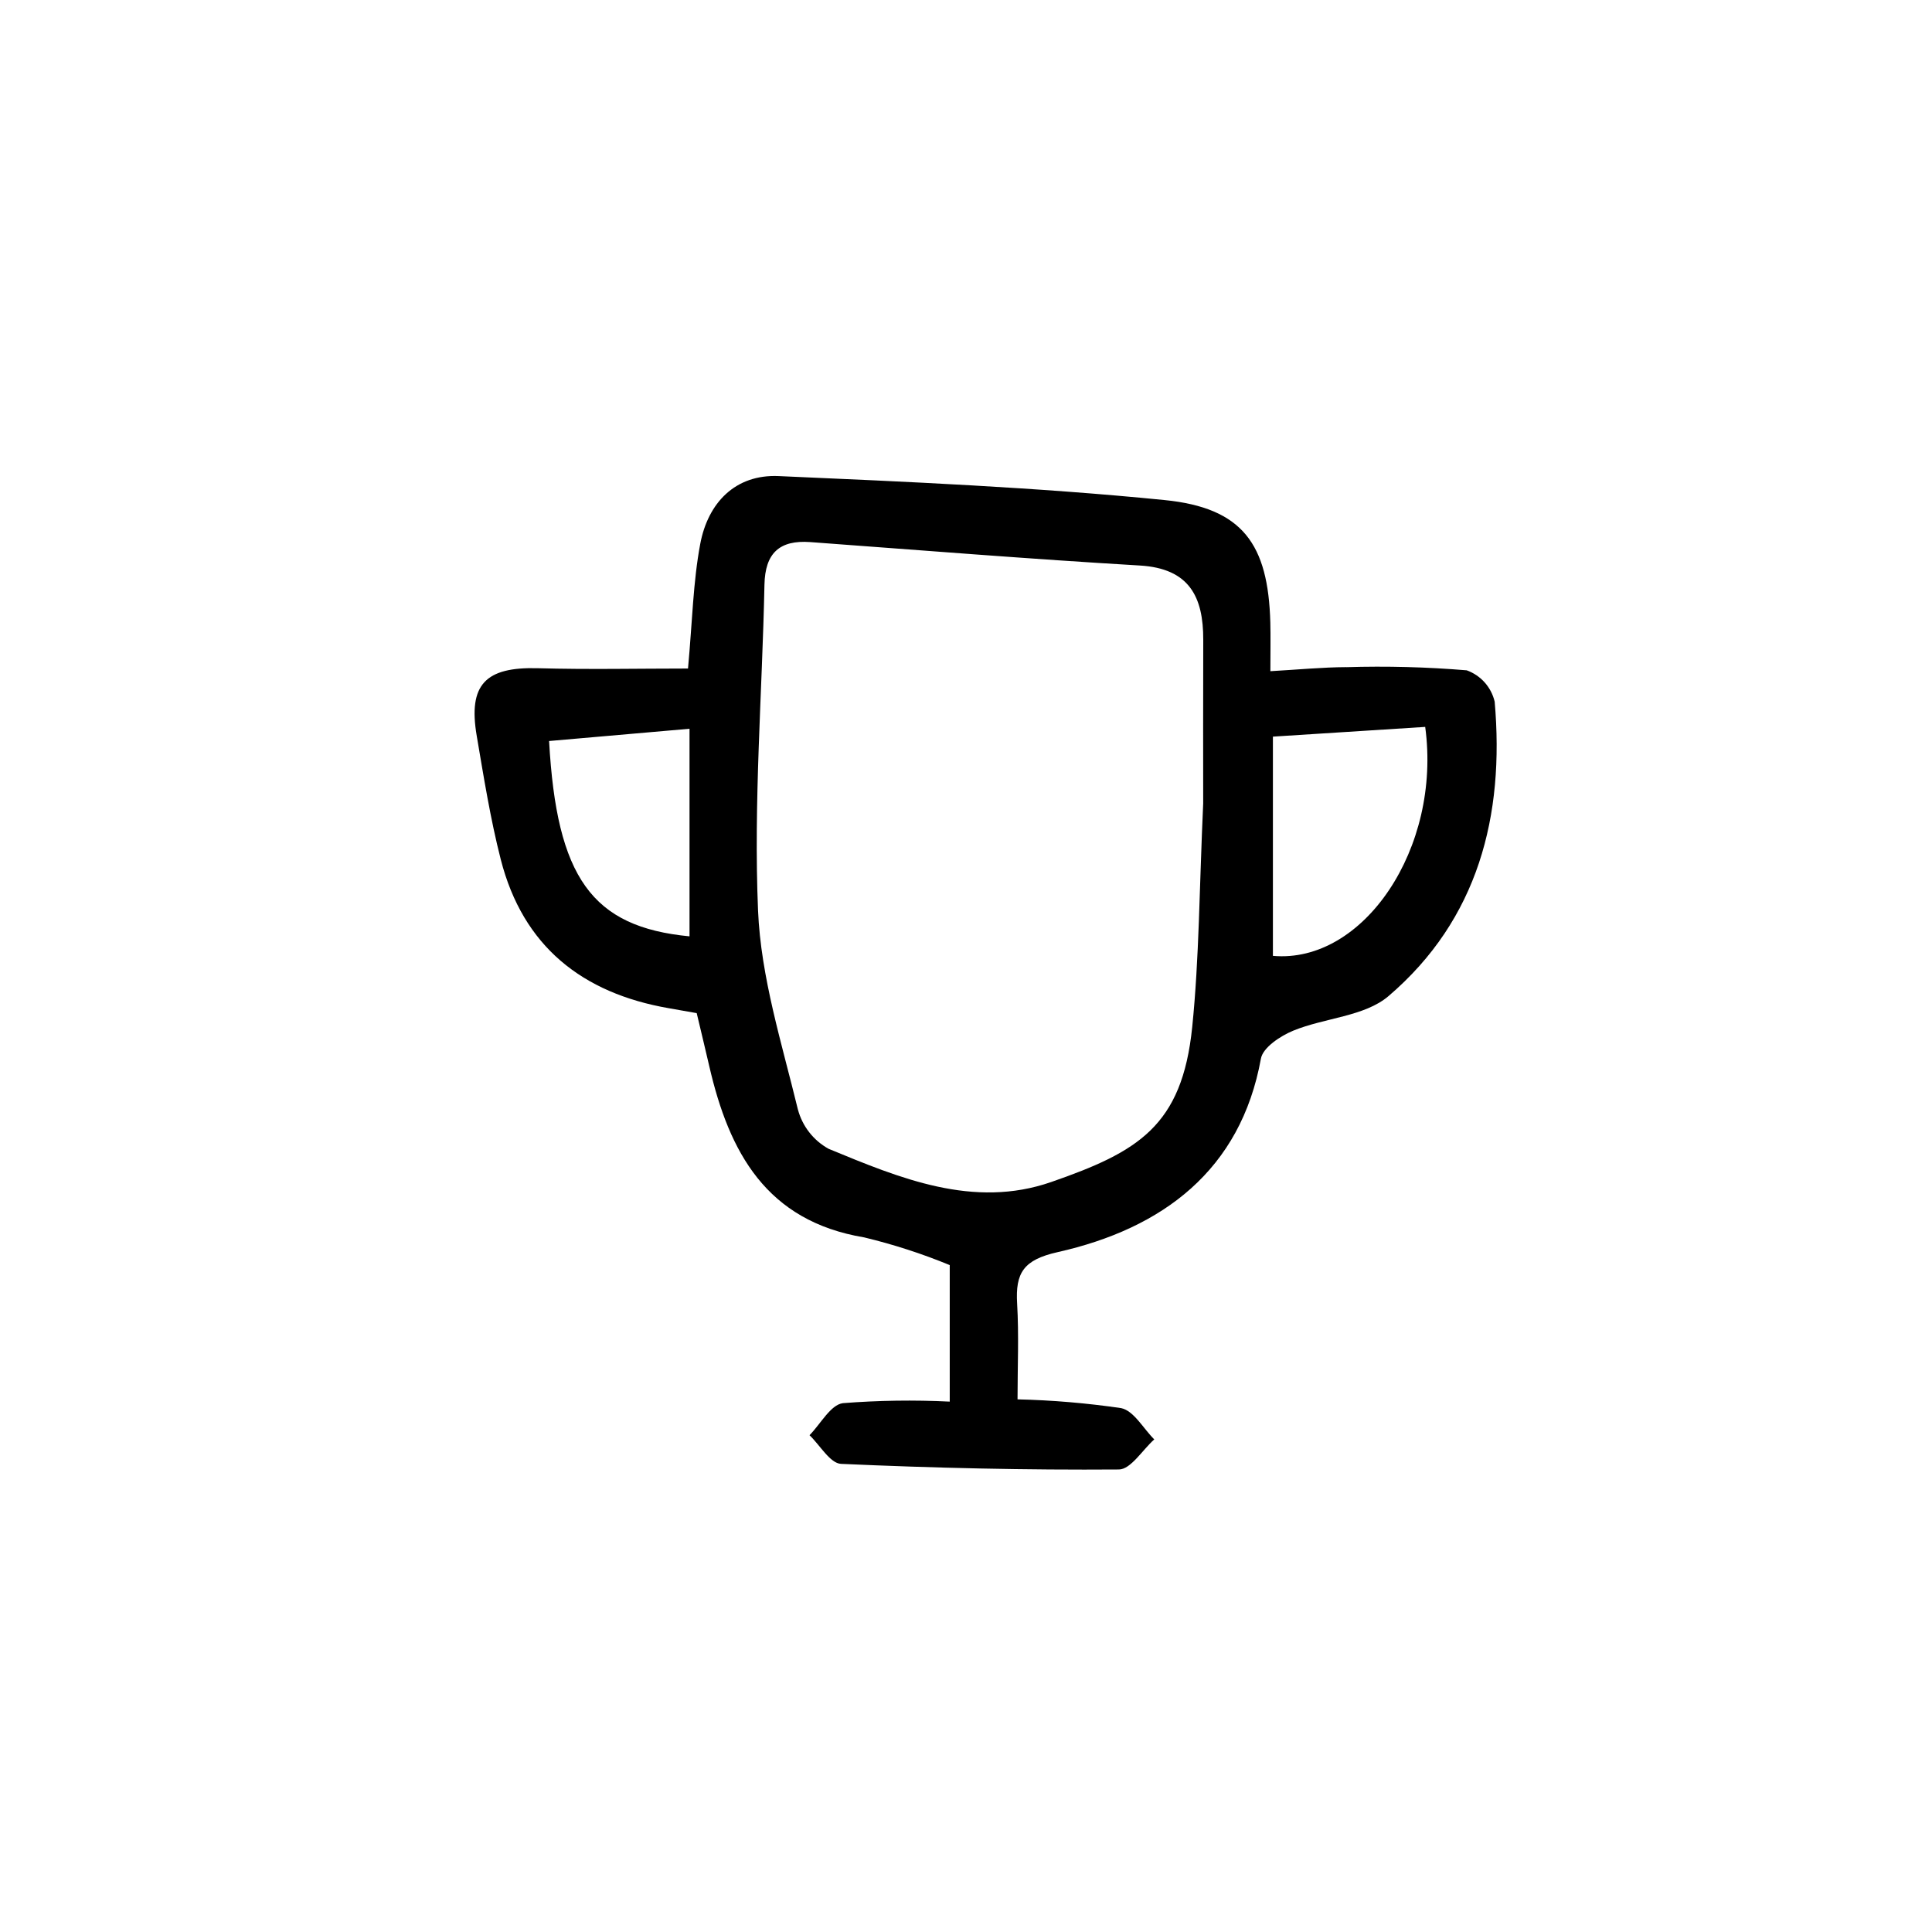 <?xml version="1.0" encoding="UTF-8"?>
<!-- Uploaded to: SVG Find, www.svgrepo.com, Generator: SVG Find Mixer Tools -->
<svg fill="#000000" width="800px" height="800px" version="1.1" viewBox="144 144 512 512" xmlns="http://www.w3.org/2000/svg">
 <path d="m395.69 515.44v-36.176c-7.359-3.031-14.945-5.484-22.684-7.344-25.934-4.32-35.781-22.582-41.027-45.309-1.031-4.469-2.113-8.926-3.344-14.121-2.328-0.41-4.863-0.863-7.398-1.305-22.953-3.984-38.648-16.414-44.531-39.43-2.754-10.766-4.504-21.801-6.371-32.773-2.312-13.59 2.344-18.285 16.199-17.898 13.312 0.375 26.641 0.082 39.797 0.082 1.152-12.531 1.344-22.941 3.242-33.027 2.051-10.895 9.285-18.477 20.77-17.973 34.121 1.496 68.293 2.965 102.26 6.352 20.738 2.066 27.488 11.707 28.047 32.438 0.102 3.769 0.016 7.543 0.016 12.914 7.453-0.422 13.797-1.043 20.141-1.074l-0.008 0.012c10.641-0.324 21.293-0.047 31.898 0.832 3.719 1.336 6.508 4.461 7.41 8.305 2.648 30.227-4.363 57.711-28.125 78.023-6.359 5.438-16.941 5.742-25.266 9.172-3.394 1.398-8.027 4.461-8.559 7.406-5.363 29.605-26.094 45.043-53.871 51.281-9.07 2.039-11.215 5.508-10.734 13.629 0.488 8.324 0.109 16.699 0.109 25.383l-0.004 0.004c9.191 0.215 18.363 0.992 27.457 2.324 3.348 0.672 5.879 5.406 8.781 8.289-3.121 2.781-6.227 7.945-9.367 7.969-24.551 0.176-49.117-0.383-73.645-1.488-2.891-0.129-5.57-4.949-8.348-7.594 2.93-2.965 5.578-8.059 8.84-8.492h0.004c9.418-0.738 18.875-0.875 28.312-0.41zm67.168-158.58c0-11.75-0.043-27.52 0.016-43.289 0.039-11.422-3.707-18.93-16.797-19.703-29.129-1.719-58.219-4.062-87.32-6.207-8.199-0.605-11.996 2.934-12.168 11.289-0.594 28.793-2.902 57.637-1.699 86.344 0.742 17.699 6.328 35.266 10.551 52.695h0.004c1.172 4.457 4.121 8.242 8.16 10.465 18.848 7.781 38.367 15.965 58.992 8.789 22.906-7.969 34.676-14.75 37.352-41.059 1.863-18.328 1.883-36.848 2.91-59.324zm18.477 40.453c23.969 2.148 44.734-28.539 40.359-60.676l-40.359 2.578zm-191.82-56.934c2.008 36.145 11.312 49.289 37.215 51.762v-55.012z"/>
</svg>